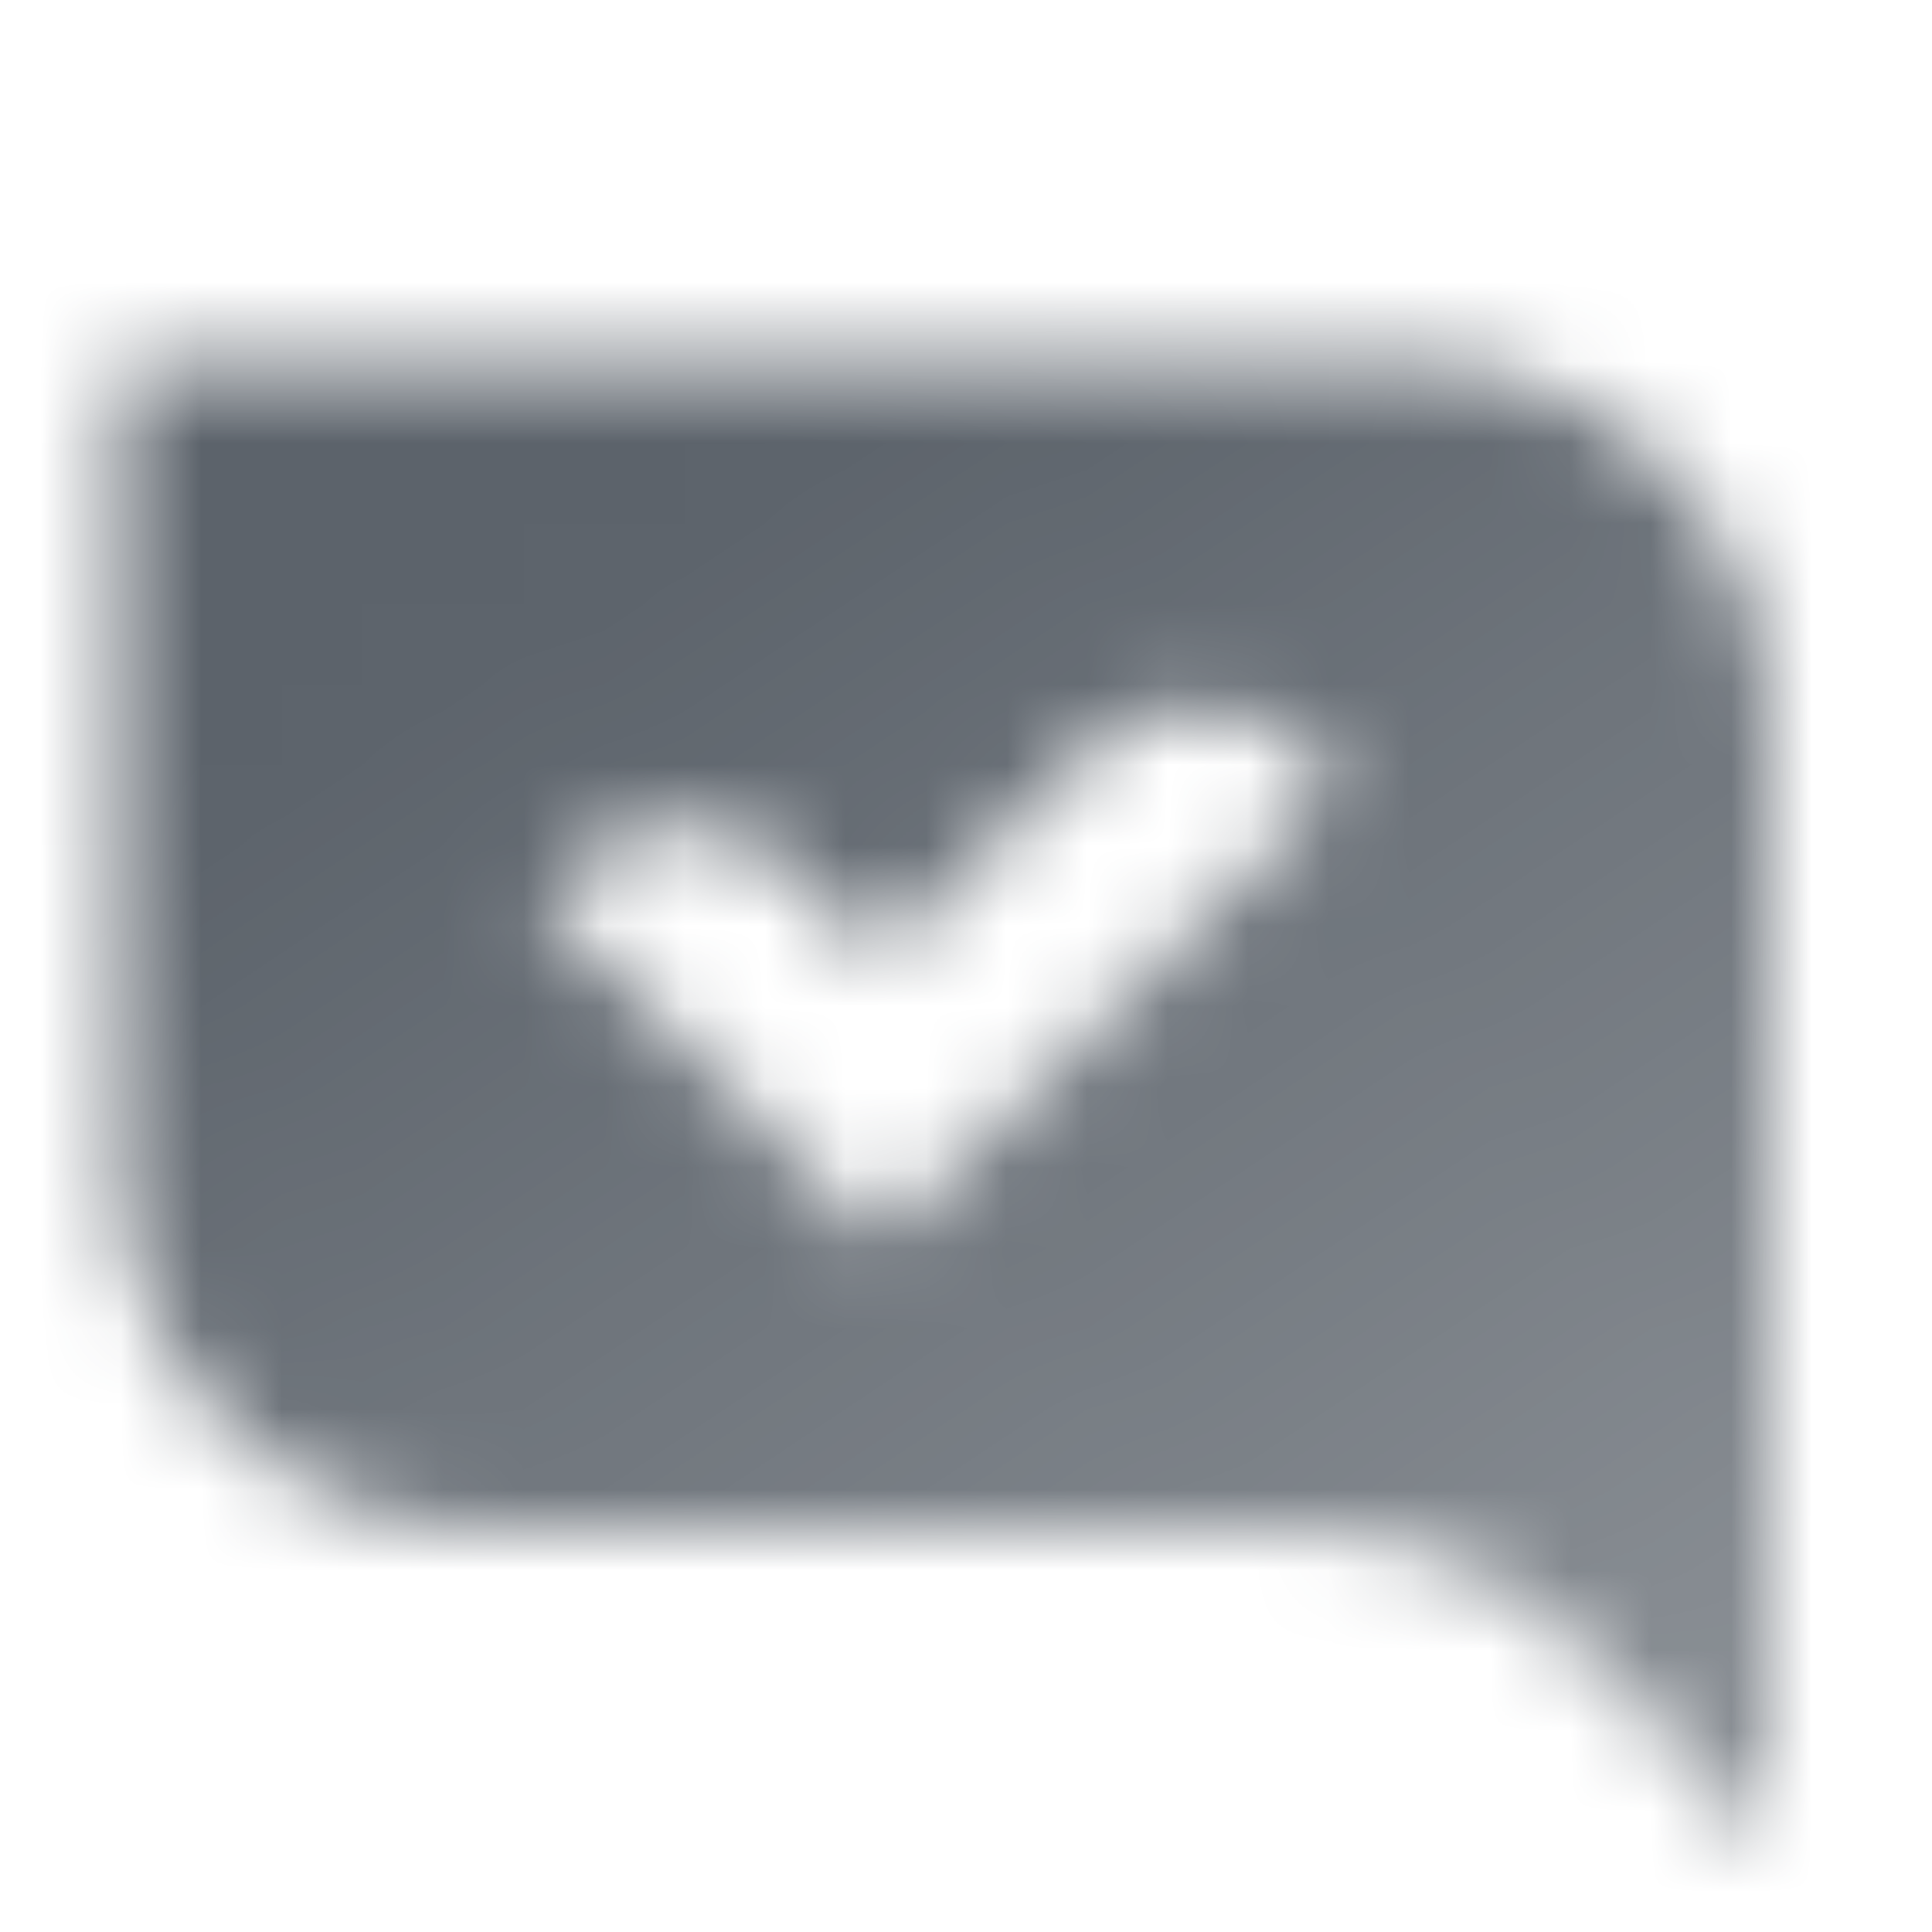 <svg width="24" height="24" viewBox="0 0 24 24" fill="none" xmlns="http://www.w3.org/2000/svg">
<mask id="mask0_1202_5587" style="mask-type:alpha" maskUnits="userSpaceOnUse" x="1" y="4" width="21" height="19">
<path fill-rule="evenodd" clip-rule="evenodd" d="M17.5 4.5H1.5V14.5C1.5 16.985 3.515 19 6 19H16.098C17.485 19 18.81 19.576 19.756 20.591L22 23V9C22 6.515 19.985 4.5 17.5 4.5ZM10.943 15.425L16.643 9.724L16.245 9.346C15.459 8.597 14.219 8.612 13.452 9.38L10.943 11.889L9.882 10.829C9.101 10.048 7.835 10.048 7.053 10.829L6.7 11.182L10.943 15.425Z" fill="url(#paint0_linear_1202_5587)"/>
</mask>
<g mask="url(#mask0_1202_5587)">
<path d="M0 0H24V24H0V0Z" fill="#5C636B"/>
</g>
<defs>
<linearGradient id="paint0_linear_1202_5587" x1="11.75" y1="4.5" x2="22.689" y2="22.583" gradientUnits="userSpaceOnUse">
<stop/>
<stop offset="1" stop-opacity="0.7"/>
</linearGradient>
</defs>
</svg>

